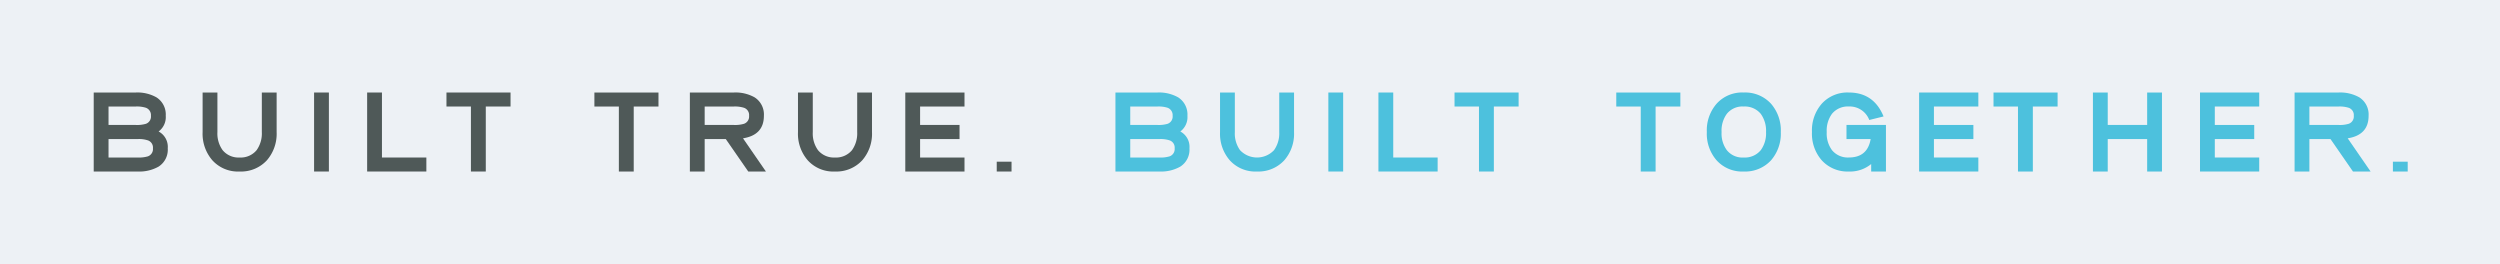 <svg xmlns="http://www.w3.org/2000/svg" width="700" height="74" viewBox="0 0 700 74">
  <g id="Group_2342" data-name="Group 2342" transform="translate(0.27 -0.091)">
    <g id="Built-true">
      <rect id="Rectangle_2" data-name="Rectangle 2" width="700" height="74" transform="translate(-0.27 0.091)" fill="#edf1f5"/>
      <g id="Group_2341" data-name="Group 2341" transform="translate(25.974 25.995)">
        <path id="Path_21" data-name="Path 21" d="M4.6,40.8V18.68H16.349a10.848,10.848,0,0,1,5.827,1.36,5.681,5.681,0,0,1,2.592,5.15,5.007,5.007,0,0,1-1.995,4.4,4.876,4.876,0,0,1,2.558,4.7,5.625,5.625,0,0,1-2.587,5.15,10.921,10.921,0,0,1-5.832,1.36ZM8.749,22.6v5.164h7.6a8.751,8.751,0,0,0,2.881-.327,2.152,2.152,0,0,0,1.393-2.246,2.185,2.185,0,0,0-1.393-2.236,8.348,8.348,0,0,0-2.881-.355Zm0,9.115v5.164h8.163a8.66,8.66,0,0,0,2.852-.322,2.167,2.167,0,0,0,1.421-2.265,2.126,2.126,0,0,0-1.421-2.217,8.024,8.024,0,0,0-2.852-.36Z" transform="translate(-4.604 -18.68)" fill="#4f5958"/>
        <path id="Path_22" data-name="Path 22" d="M21.386,40.8a9.642,9.642,0,0,1-7.628-3.155,11.324,11.324,0,0,1-2.719-7.888V18.68h4.145V29.757a7.972,7.972,0,0,0,1.459,5.065,5.748,5.748,0,0,0,4.742,2.056,5.777,5.777,0,0,0,4.776-2.056,8.062,8.062,0,0,0,1.459-5.065V18.68h4.145V29.757a11.324,11.324,0,0,1-2.719,7.888A9.829,9.829,0,0,1,21.386,40.8Z" transform="translate(19.448 -18.68)" fill="#4f5958"/>
        <path id="Path_23" data-name="Path 23" d="M17.627,18.68h4.145V40.8H17.627Z" transform="translate(44.072 -18.68)" fill="#4f5958"/>
        <path id="Path_24" data-name="Path 24" d="M20.763,18.68h4.145v18.2H37.345V40.8H20.763Z" transform="translate(55.793 -18.68)" fill="#4f5958"/>
        <path id="Path_25" data-name="Path 25" d="M36.461,40.8H32.3V22.6H25.451V18.68H43.393V22.6H36.461Z" transform="translate(73.315 -18.68)" fill="#4f5958"/>
        <path id="Path_26" data-name="Path 26" d="M46.411,40.8h-4.16V22.6H35.4V18.68H53.343V22.6H46.411Z" transform="translate(104.787 -18.68)" fill="#4f5958"/>
        <path id="Path_27" data-name="Path 27" d="M51.339,31.713H45.426V40.8H41.281V18.68H53.589a10.849,10.849,0,0,1,5.827,1.36,5.681,5.681,0,0,1,2.591,5.15q0,5.38-5.846,6.315l6.415,9.3H57.635ZM45.426,22.6v5.164h8.163a8.673,8.673,0,0,0,2.847-.327,2.148,2.148,0,0,0,1.426-2.246,2.144,2.144,0,0,0-1.426-2.236,8.369,8.369,0,0,0-2.847-.355Z" transform="translate(125.638 -18.68)" fill="#4f5958"/>
        <path id="Path_28" data-name="Path 28" d="M58.278,40.8a9.642,9.642,0,0,1-7.628-3.155,11.346,11.346,0,0,1-2.719-7.888V18.68h4.145V29.757a7.972,7.972,0,0,0,1.459,5.065,5.748,5.748,0,0,0,4.742,2.056,5.793,5.793,0,0,0,4.78-2.056,8.091,8.091,0,0,0,1.454-5.065V18.68h4.145V29.757a11.324,11.324,0,0,1-2.719,7.888A9.828,9.828,0,0,1,58.278,40.8Z" transform="translate(149.259 -18.68)" fill="#4f5958"/>
        <path id="Path_29" data-name="Path 29" d="M54.52,18.68H71.1V22.6H58.665v5.164H69.709v3.951H58.665v5.164H71.1V40.8H54.52Z" transform="translate(172.717 -18.68)" fill="#4f5958"/>
        <path id="Path_30" data-name="Path 30" d="M60.1,22.768h4.145v2.753H60.1Z" transform="translate(192.741 -3.4)" fill="#4f5958"/>
        <path id="Path_31" data-name="Path 31" d="M67.462,40.8V18.68H79.2a10.849,10.849,0,0,1,5.827,1.36,5.681,5.681,0,0,1,2.592,5.15,5.016,5.016,0,0,1-1.99,4.4,4.876,4.876,0,0,1,2.558,4.7A5.619,5.619,0,0,1,85.6,39.44,10.892,10.892,0,0,1,79.77,40.8Zm4.145-18.2v5.164H79.2a8.751,8.751,0,0,0,2.88-.327,2.152,2.152,0,0,0,1.393-2.246,2.185,2.185,0,0,0-1.393-2.236A8.329,8.329,0,0,0,79.2,22.6Zm0,9.115v5.164H79.77a8.646,8.646,0,0,0,2.847-.322,2.165,2.165,0,0,0,1.426-2.265,2.124,2.124,0,0,0-1.426-2.217,7.976,7.976,0,0,0-2.847-.36Z" transform="translate(218.618 -18.68)" fill="#4dc1dd"/>
        <path id="Path_32" data-name="Path 32" d="M84.243,40.8a9.636,9.636,0,0,1-7.628-3.155A11.324,11.324,0,0,1,73.9,29.757V18.68h4.145V29.757A7.972,7.972,0,0,0,79.5,34.821a6.535,6.535,0,0,0,9.518,0,8.092,8.092,0,0,0,1.459-5.065V18.68h4.145V29.757A11.324,11.324,0,0,1,91.9,37.645,9.828,9.828,0,0,1,84.243,40.8Z" transform="translate(241.466 -18.68)" fill="#4dc1dd"/>
        <path id="Path_33" data-name="Path 33" d="M80.484,18.68h4.145V40.8H80.484Z" transform="translate(265.212 -18.68)" fill="#4dc1dd"/>
        <path id="Path_34" data-name="Path 34" d="M83.621,18.68h4.145v18.2H100.2V40.8H83.621Z" transform="translate(276.095 -18.68)" fill="#4dc1dd"/>
        <path id="Path_35" data-name="Path 35" d="M99.319,40.8H95.155V22.6H88.309V18.68h17.942V22.6H99.319Z" transform="translate(292.716 -18.68)" fill="#4dc1dd"/>
        <path id="Path_36" data-name="Path 36" d="M109.268,40.8h-4.16V22.6H98.258V18.68H116.2V22.6h-6.931Z" transform="translate(328.055 -18.68)" fill="#4dc1dd"/>
        <path id="Path_37" data-name="Path 37" d="M114.192,40.8a9.642,9.642,0,0,1-7.628-3.155,11.324,11.324,0,0,1-2.719-7.888,11.349,11.349,0,0,1,2.719-7.917,9.6,9.6,0,0,1,7.628-3.16,9.781,9.781,0,0,1,7.647,3.16,11.371,11.371,0,0,1,2.719,7.917,11.346,11.346,0,0,1-2.719,7.888A9.825,9.825,0,0,1,114.192,40.8Zm0-18.2a5.6,5.6,0,0,0-4.747,2.051,7.964,7.964,0,0,0-1.469,5.107,7.862,7.862,0,0,0,1.469,5.065,5.588,5.588,0,0,0,4.747,2.056,5.757,5.757,0,0,0,4.757-2.056,7.963,7.963,0,0,0,1.478-5.065,8.055,8.055,0,0,0-1.478-5.107A5.768,5.768,0,0,0,114.192,22.6Z" transform="translate(347.822 -18.68)" fill="#4dc1dd"/>
        <path id="Path_38" data-name="Path 38" d="M126.895,38.706a9.3,9.3,0,0,1-6.249,2.094,9.737,9.737,0,0,1-7.609-3.155,11.327,11.327,0,0,1-2.724-7.888,11.352,11.352,0,0,1,2.724-7.917,9.693,9.693,0,0,1,7.609-3.16q6.971,0,9.717,6.7l-4,.99a5.856,5.856,0,0,0-5.718-3.776,5.736,5.736,0,0,0-4.728,2.051,7.964,7.964,0,0,0-1.469,5.107,7.862,7.862,0,0,0,1.469,5.065,5.725,5.725,0,0,0,4.728,2.056c3.482,0,5.51-1.72,6.107-5.164h-6.77V27.762h11.048V40.8h-4.136Z" transform="translate(370.791 -18.68)" fill="#4dc1dd"/>
        <path id="Path_39" data-name="Path 39" d="M116.877,18.68h16.582V22.6H121.022v5.164h11.048v3.951H121.022v5.164h12.436V40.8H116.877Z" transform="translate(394.233 -18.68)" fill="#4dc1dd"/>
        <path id="Path_40" data-name="Path 40" d="M133.317,40.8h-4.16V22.6h-6.851V18.68h17.942V22.6h-6.931Z" transform="translate(409.635 -18.68)" fill="#4dc1dd"/>
        <path id="Path_41" data-name="Path 41" d="M143.366,31.713H132.327V40.8h-4.145V18.68h4.145v9.082h11.039V18.68h4.145V40.8h-4.145Z" transform="translate(431.594 -18.68)" fill="#4dc1dd"/>
        <path id="Path_42" data-name="Path 42" d="M134.51,18.68h16.582V22.6H138.655v5.164h11.039v3.951H138.655v5.164h12.436V40.8H134.51Z" transform="translate(455.246 -18.68)" fill="#4dc1dd"/>
        <path id="Path_43" data-name="Path 43" d="M150.158,31.713h-5.913V40.8H140.1V18.68h12.3a10.855,10.855,0,0,1,5.832,1.36,5.681,5.681,0,0,1,2.592,5.15q0,5.38-5.851,6.315l6.415,9.3h-4.937ZM144.245,22.6v5.164H152.4a8.725,8.725,0,0,0,2.852-.327,2.148,2.148,0,0,0,1.426-2.246,2.144,2.144,0,0,0-1.426-2.236A8.381,8.381,0,0,0,152.4,22.6Z" transform="translate(476.139 -18.68)" fill="#4dc1dd"/>
        <path id="Path_44" data-name="Path 44" d="M146.777,22.768h4.146v2.753h-4.146Z" transform="translate(496.991 -3.4)" fill="#4dc1dd"/>
      </g>
    </g>
  </g>
</svg>
